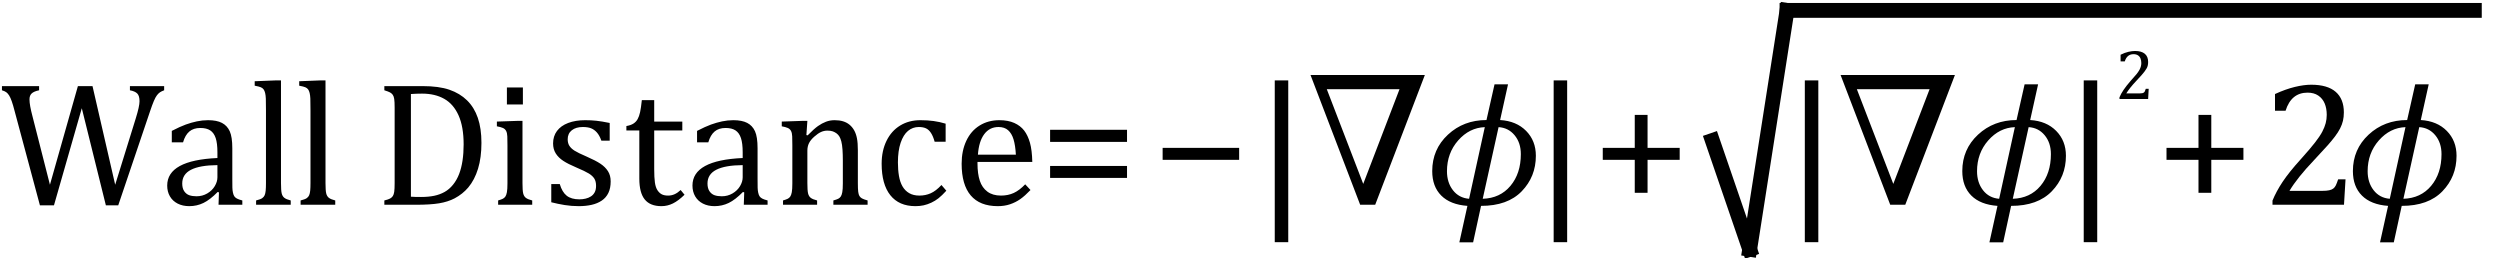 <?xml version="1.0" encoding="UTF-8" standalone="no"?><svg xmlns="http://www.w3.org/2000/svg" xmlns:xlink="http://www.w3.org/1999/xlink" stroke-dasharray="none" shape-rendering="auto" font-family="'Dialog'" width="280.813" text-rendering="auto" fill-opacity="1" contentScriptType="text/ecmascript" color-interpolation="auto" color-rendering="auto" preserveAspectRatio="xMidYMid meet" font-size="12" fill="black" stroke="black" image-rendering="auto" stroke-miterlimit="10" zoomAndPan="magnify" version="1.0" stroke-linecap="square" stroke-linejoin="miter" contentStyleType="text/css" font-style="normal" height="29" stroke-width="1" stroke-dashoffset="0" font-weight="normal" stroke-opacity="1" y="-6"><!--Converted from MathML using JEuclid--><defs id="genericDefs"/><g><g text-rendering="optimizeLegibility" transform="translate(0,23)" color-rendering="optimizeQuality" color-interpolation="linearRGB" image-rendering="optimizeQuality"><path d="M9.188 -10.844 L6.062 0.062 L4.484 0.062 L1.641 -10.531 Q1.469 -11.203 1.32 -11.625 Q1.172 -12.047 1.023 -12.281 Q0.875 -12.516 0.703 -12.641 Q0.531 -12.766 0.219 -12.859 L0.219 -13.328 L4.391 -13.328 L4.391 -12.859 Q3.797 -12.734 3.555 -12.5 Q3.312 -12.266 3.312 -11.844 Q3.312 -11.5 3.398 -11.031 Q3.484 -10.562 3.641 -9.969 L5.609 -2.25 L8.75 -13.328 L10.391 -13.328 L12.938 -2.25 L15.25 -9.703 Q15.672 -11.062 15.672 -11.625 Q15.672 -12.234 15.422 -12.492 Q15.172 -12.75 14.594 -12.859 L14.594 -13.328 L18.438 -13.328 L18.438 -12.859 Q18.141 -12.75 17.969 -12.633 Q17.797 -12.516 17.633 -12.305 Q17.469 -12.094 17.281 -11.656 Q17.094 -11.219 16.844 -10.469 L13.281 0.062 L11.891 0.062 L9.188 -10.844 ZM24.594 -1.391 L24.453 -1.438 Q23.594 -0.562 22.852 -0.203 Q22.109 0.156 21.266 0.156 Q20.516 0.156 19.953 -0.133 Q19.391 -0.422 19.086 -0.945 Q18.781 -1.469 18.781 -2.156 Q18.781 -3.578 20.195 -4.352 Q21.609 -5.125 24.422 -5.25 L24.422 -5.891 Q24.422 -6.906 24.227 -7.492 Q24.031 -8.078 23.617 -8.352 Q23.203 -8.625 22.5 -8.625 Q21.734 -8.625 21.266 -8.227 Q20.797 -7.828 20.562 -7.016 L19.297 -7.016 L19.297 -8.297 Q20.234 -8.781 20.859 -9.008 Q21.484 -9.234 22.109 -9.367 Q22.734 -9.5 23.375 -9.5 Q24.344 -9.5 24.93 -9.195 Q25.516 -8.891 25.805 -8.258 Q26.094 -7.625 26.094 -6.344 L26.094 -2.938 Q26.094 -2.219 26.102 -1.922 Q26.109 -1.625 26.164 -1.367 Q26.219 -1.109 26.312 -0.961 Q26.406 -0.812 26.602 -0.703 Q26.797 -0.594 27.219 -0.484 L27.219 0 L24.547 0 L24.594 -1.391 ZM24.422 -4.453 Q22.438 -4.438 21.453 -3.93 Q20.469 -3.422 20.469 -2.391 Q20.469 -1.844 20.695 -1.516 Q20.922 -1.188 21.266 -1.07 Q21.609 -0.953 22.078 -0.953 Q22.734 -0.953 23.281 -1.273 Q23.828 -1.594 24.125 -2.094 Q24.422 -2.594 24.422 -3.078 L24.422 -4.453 ZM31.562 -2.438 Q31.562 -1.609 31.641 -1.281 Q31.719 -0.953 31.938 -0.781 Q32.156 -0.609 32.656 -0.484 L32.656 0 L28.766 0 L28.766 -0.484 Q29.266 -0.609 29.453 -0.742 Q29.641 -0.875 29.727 -1.07 Q29.812 -1.266 29.844 -1.594 Q29.875 -1.922 29.875 -2.438 L29.875 -10.609 Q29.875 -11.547 29.859 -11.922 Q29.844 -12.297 29.781 -12.555 Q29.719 -12.812 29.609 -12.961 Q29.5 -13.109 29.305 -13.195 Q29.109 -13.281 28.609 -13.375 L28.609 -13.875 L30.969 -13.969 L31.562 -13.969 L31.562 -2.438 ZM36.562 -2.438 Q36.562 -1.609 36.641 -1.281 Q36.719 -0.953 36.938 -0.781 Q37.156 -0.609 37.656 -0.484 L37.656 0 L33.766 0 L33.766 -0.484 Q34.266 -0.609 34.453 -0.742 Q34.641 -0.875 34.727 -1.07 Q34.812 -1.266 34.844 -1.594 Q34.875 -1.922 34.875 -2.438 L34.875 -10.609 Q34.875 -11.547 34.859 -11.922 Q34.844 -12.297 34.781 -12.555 Q34.719 -12.812 34.609 -12.961 Q34.5 -13.109 34.305 -13.195 Q34.109 -13.281 33.609 -13.375 L33.609 -13.875 L35.969 -13.969 L36.562 -13.969 L36.562 -2.438 ZM43.172 0 L43.172 -0.484 Q43.625 -0.594 43.82 -0.703 Q44.016 -0.812 44.125 -0.977 Q44.234 -1.141 44.281 -1.453 Q44.328 -1.766 44.328 -2.438 L44.328 -10.891 Q44.328 -11.578 44.281 -11.883 Q44.234 -12.188 44.117 -12.352 Q44 -12.516 43.812 -12.617 Q43.625 -12.719 43.172 -12.859 L43.172 -13.328 L47.453 -13.328 Q49.297 -13.328 50.477 -12.922 Q51.656 -12.516 52.461 -11.727 Q53.266 -10.938 53.672 -9.758 Q54.078 -8.578 54.078 -6.953 Q54.078 -5.297 53.695 -4.047 Q53.312 -2.797 52.594 -1.938 Q51.969 -1.203 51.062 -0.719 Q50.312 -0.328 49.328 -0.164 Q48.344 0 46.703 0 L43.172 0 ZM46.156 -0.906 Q46.547 -0.875 47.297 -0.875 Q48.125 -0.875 48.766 -1.008 Q49.406 -1.141 49.938 -1.438 Q50.469 -1.734 50.891 -2.258 Q51.312 -2.781 51.57 -3.453 Q51.828 -4.125 51.953 -4.961 Q52.078 -5.797 52.078 -6.781 Q52.078 -8.766 51.508 -10.039 Q50.938 -11.312 49.898 -11.898 Q48.859 -12.484 47.406 -12.484 Q46.75 -12.484 46.156 -12.438 L46.156 -0.906 ZM58.734 -13.172 L58.734 -11.266 L56.938 -11.266 L56.938 -13.172 L58.734 -13.172 ZM55.953 -0.484 Q56.328 -0.594 56.492 -0.68 Q56.656 -0.766 56.766 -0.922 Q56.875 -1.078 56.938 -1.406 Q57 -1.734 57 -2.406 L57 -6.672 Q57 -7.297 56.984 -7.68 Q56.969 -8.062 56.852 -8.289 Q56.734 -8.516 56.492 -8.625 Q56.25 -8.734 55.812 -8.812 L55.812 -9.344 L58.094 -9.422 L58.688 -9.422 L58.688 -2.438 Q58.688 -1.609 58.766 -1.281 Q58.844 -0.953 59.062 -0.781 Q59.281 -0.609 59.781 -0.484 L59.781 0 L55.953 0 L55.953 -0.484 ZM68.484 -7.203 L67.547 -7.203 Q67.344 -7.781 67.047 -8.117 Q66.75 -8.453 66.383 -8.594 Q66.016 -8.734 65.469 -8.734 Q64.688 -8.734 64.227 -8.367 Q63.766 -8 63.766 -7.359 Q63.766 -6.922 63.953 -6.625 Q64.141 -6.328 64.531 -6.078 Q64.922 -5.828 65.906 -5.406 Q66.906 -4.969 67.445 -4.609 Q67.984 -4.25 68.289 -3.773 Q68.594 -3.297 68.594 -2.625 Q68.594 -1.859 68.336 -1.328 Q68.078 -0.797 67.594 -0.469 Q67.109 -0.141 66.453 0.008 Q65.797 0.156 65.016 0.156 Q64.188 0.156 63.422 0.031 Q62.656 -0.094 61.922 -0.281 L61.922 -2.328 L62.875 -2.328 Q63.141 -1.422 63.656 -1.016 Q64.172 -0.609 65.078 -0.609 Q65.438 -0.609 65.773 -0.688 Q66.109 -0.766 66.375 -0.938 Q66.641 -1.109 66.797 -1.398 Q66.953 -1.688 66.953 -2.125 Q66.953 -2.625 66.758 -2.938 Q66.562 -3.25 66.148 -3.508 Q65.734 -3.766 64.703 -4.203 Q63.812 -4.578 63.273 -4.93 Q62.734 -5.281 62.43 -5.758 Q62.125 -6.234 62.125 -6.891 Q62.125 -7.703 62.562 -8.289 Q63 -8.875 63.82 -9.188 Q64.641 -9.5 65.734 -9.5 Q66.375 -9.5 66.977 -9.438 Q67.578 -9.375 68.484 -9.188 L68.484 -7.203 ZM70.359 -8.844 Q70.844 -8.922 71.148 -9.117 Q71.453 -9.312 71.625 -9.625 Q71.797 -9.938 71.898 -10.398 Q72 -10.859 72.094 -11.75 L73.484 -11.75 L73.484 -9.344 L76.641 -9.344 L76.641 -8.344 L73.484 -8.344 L73.484 -4 Q73.484 -3.062 73.562 -2.5 Q73.641 -1.938 73.859 -1.617 Q74.078 -1.297 74.352 -1.164 Q74.625 -1.031 75.047 -1.031 Q75.438 -1.031 75.781 -1.188 Q76.125 -1.344 76.453 -1.656 L76.891 -1.125 Q76.203 -0.453 75.586 -0.148 Q74.969 0.156 74.297 0.156 Q73.031 0.156 72.422 -0.594 Q71.812 -1.344 71.812 -2.938 L71.812 -8.344 L70.359 -8.344 L70.359 -8.844 ZM83.594 -1.391 L83.453 -1.438 Q82.594 -0.562 81.852 -0.203 Q81.109 0.156 80.266 0.156 Q79.516 0.156 78.953 -0.133 Q78.391 -0.422 78.086 -0.945 Q77.781 -1.469 77.781 -2.156 Q77.781 -3.578 79.195 -4.352 Q80.609 -5.125 83.422 -5.25 L83.422 -5.891 Q83.422 -6.906 83.227 -7.492 Q83.031 -8.078 82.617 -8.352 Q82.203 -8.625 81.5 -8.625 Q80.734 -8.625 80.266 -8.227 Q79.797 -7.828 79.562 -7.016 L78.297 -7.016 L78.297 -8.297 Q79.234 -8.781 79.859 -9.008 Q80.484 -9.234 81.109 -9.367 Q81.734 -9.5 82.375 -9.5 Q83.344 -9.5 83.93 -9.195 Q84.516 -8.891 84.805 -8.258 Q85.094 -7.625 85.094 -6.344 L85.094 -2.938 Q85.094 -2.219 85.102 -1.922 Q85.109 -1.625 85.164 -1.367 Q85.219 -1.109 85.312 -0.961 Q85.406 -0.812 85.602 -0.703 Q85.797 -0.594 86.219 -0.484 L86.219 0 L83.547 0 L83.594 -1.391 ZM83.422 -4.453 Q81.438 -4.438 80.453 -3.93 Q79.469 -3.422 79.469 -2.391 Q79.469 -1.844 79.695 -1.516 Q79.922 -1.188 80.266 -1.07 Q80.609 -0.953 81.078 -0.953 Q81.734 -0.953 82.281 -1.273 Q82.828 -1.594 83.125 -2.094 Q83.422 -2.594 83.422 -3.078 L83.422 -4.453 ZM97.453 0 L93.609 0 L93.609 -0.484 Q94 -0.594 94.164 -0.68 Q94.328 -0.766 94.438 -0.922 Q94.547 -1.078 94.609 -1.406 Q94.672 -1.734 94.672 -2.406 L94.672 -4.969 Q94.672 -5.641 94.633 -6.203 Q94.594 -6.766 94.5 -7.117 Q94.406 -7.469 94.281 -7.672 Q94.156 -7.875 93.969 -8.016 Q93.781 -8.156 93.547 -8.242 Q93.312 -8.328 92.938 -8.328 Q92.562 -8.328 92.219 -8.172 Q91.875 -8.016 91.461 -7.648 Q91.047 -7.281 90.867 -6.914 Q90.688 -6.547 90.688 -6.078 L90.688 -2.438 Q90.688 -1.609 90.766 -1.281 Q90.844 -0.953 91.062 -0.781 Q91.281 -0.609 91.781 -0.484 L91.781 0 L87.953 0 L87.953 -0.484 Q88.328 -0.594 88.492 -0.68 Q88.656 -0.766 88.766 -0.922 Q88.875 -1.078 88.938 -1.406 Q89 -1.734 89 -2.406 L89 -6.672 Q89 -7.297 88.984 -7.68 Q88.969 -8.062 88.852 -8.289 Q88.734 -8.516 88.492 -8.625 Q88.25 -8.734 87.812 -8.812 L87.812 -9.344 L90.094 -9.422 L90.688 -9.422 L90.578 -7.828 L90.719 -7.797 Q91.438 -8.531 91.883 -8.844 Q92.328 -9.156 92.781 -9.328 Q93.234 -9.5 93.75 -9.5 Q94.281 -9.5 94.695 -9.375 Q95.109 -9.25 95.422 -8.992 Q95.734 -8.734 95.945 -8.359 Q96.156 -7.984 96.258 -7.461 Q96.359 -6.938 96.359 -6.125 L96.359 -2.438 Q96.359 -1.766 96.398 -1.461 Q96.438 -1.156 96.531 -0.992 Q96.625 -0.828 96.812 -0.719 Q97 -0.609 97.453 -0.484 L97.453 0 ZM106.219 -9.109 L106.219 -7.078 L104.984 -7.078 Q104.812 -7.703 104.57 -8.07 Q104.328 -8.438 104.008 -8.586 Q103.688 -8.734 103.203 -8.734 Q102.516 -8.734 101.992 -8.297 Q101.469 -7.859 101.164 -6.961 Q100.859 -6.062 100.859 -4.75 Q100.859 -3.922 100.977 -3.234 Q101.094 -2.547 101.375 -2.062 Q101.656 -1.578 102.125 -1.305 Q102.594 -1.031 103.281 -1.031 Q103.953 -1.031 104.539 -1.289 Q105.125 -1.547 105.75 -2.219 L106.297 -1.578 Q105.797 -1.031 105.422 -0.734 Q105.047 -0.438 104.609 -0.234 Q104.172 -0.031 103.75 0.062 Q103.328 0.156 102.828 0.156 Q100.984 0.156 100.008 -1.07 Q99.031 -2.297 99.031 -4.609 Q99.031 -6.062 99.578 -7.18 Q100.125 -8.297 101.109 -8.898 Q102.094 -9.5 103.375 -9.5 Q104.188 -9.5 104.867 -9.406 Q105.547 -9.312 106.219 -9.109 ZM115.75 -1.656 Q115.125 -1 114.602 -0.633 Q114.078 -0.266 113.453 -0.055 Q112.828 0.156 112.078 0.156 Q110.062 0.156 109.039 -1.047 Q108.016 -2.25 108.016 -4.609 Q108.016 -6.062 108.539 -7.18 Q109.062 -8.297 110.031 -8.898 Q111 -9.5 112.25 -9.5 Q113.234 -9.5 113.93 -9.188 Q114.625 -8.875 115.039 -8.336 Q115.453 -7.797 115.688 -6.969 Q115.922 -6.141 115.953 -4.812 L109.797 -4.812 L109.797 -4.641 Q109.797 -3.484 110.055 -2.703 Q110.312 -1.922 110.906 -1.477 Q111.5 -1.031 112.438 -1.031 Q113.234 -1.031 113.875 -1.328 Q114.516 -1.625 115.156 -2.297 L115.75 -1.656 ZM114.109 -5.625 Q114.047 -6.688 113.844 -7.352 Q113.641 -8.016 113.234 -8.375 Q112.828 -8.734 112.156 -8.734 Q111.156 -8.734 110.555 -7.93 Q109.953 -7.125 109.844 -5.625 L114.109 -5.625 Z" stroke="none"/></g><g text-rendering="optimizeLegibility" transform="translate(116.734,23)" color-rendering="optimizeQuality" color-interpolation="linearRGB" image-rendering="optimizeQuality"><path d="M1.219 -7.062 L1.219 -8.422 L9.859 -8.422 L9.859 -7.062 L1.219 -7.062 ZM1.219 -3.016 L1.219 -4.359 L9.859 -4.359 L9.859 -3.016 L1.219 -3.016 Z" stroke="none"/></g><g text-rendering="optimizeLegibility" transform="translate(129.359,23)" color-rendering="optimizeQuality" color-interpolation="linearRGB" image-rendering="optimizeQuality"><path d="M1.234 -5.047 L1.234 -6.391 L9.828 -6.391 L9.828 -5.047 L1.234 -5.047 Z" stroke="none"/></g><g text-rendering="optimizeLegibility" transform="translate(140.781,23)" color-rendering="optimizeQuality" color-interpolation="linearRGB" image-rendering="optimizeQuality"><path d="M3.922 4.203 L2.406 4.203 L2.406 -13.969 L3.922 -13.969 L3.922 4.203 Z" stroke="none"/></g><g text-rendering="optimizeLegibility" transform="translate(146.703,23)" color-rendering="optimizeQuality" color-interpolation="linearRGB" image-rendering="optimizeQuality"><path d="M10.5 -12.984 L2.328 -12.984 L6.422 -2.344 L10.5 -12.984 ZM0.5 -14.578 L13.344 -14.578 L7.766 0 L6.078 0 L0.5 -14.578 Z" stroke="none"/></g><g text-rendering="optimizeLegibility" transform="translate(160.047,23)" color-rendering="optimizeQuality" color-interpolation="linearRGB" image-rendering="optimizeQuality"><path d="M6.312 0.125 L5.422 4.219 L3.875 4.219 L4.781 0.125 Q2.859 -0.016 1.844 -1.031 Q0.828 -2.047 0.828 -3.781 Q0.828 -6.234 2.594 -7.875 Q4.359 -9.516 6.922 -9.516 L7.828 -13.531 L9.344 -13.531 L8.453 -9.516 Q10.281 -9.406 11.375 -8.297 Q12.469 -7.188 12.469 -5.5 Q12.469 -3.156 10.883 -1.516 Q9.297 0.125 6.312 0.125 ZM8.281 -8.719 L6.5 -0.672 Q8.453 -0.734 9.617 -2.125 Q10.781 -3.516 10.781 -5.688 Q10.781 -6.969 10.078 -7.812 Q9.375 -8.656 8.281 -8.719 ZM6.734 -8.719 Q5 -8.656 3.742 -7.227 Q2.484 -5.797 2.484 -3.766 Q2.484 -2.5 3.156 -1.633 Q3.828 -0.766 4.969 -0.672 L6.734 -8.719 Z" stroke="none"/></g><g text-rendering="optimizeLegibility" transform="translate(172.109,23)" color-rendering="optimizeQuality" color-interpolation="linearRGB" image-rendering="optimizeQuality"><path d="M3.922 4.203 L2.406 4.203 L2.406 -13.969 L3.922 -13.969 L3.922 4.203 Z" stroke="none"/></g><g text-rendering="optimizeLegibility" transform="translate(178.812,23)" color-rendering="optimizeQuality" color-interpolation="linearRGB" image-rendering="optimizeQuality"><path d="M6.25 -5.047 L6.25 -1.344 L4.812 -1.344 L4.812 -5.047 L1.219 -5.047 L1.219 -6.391 L4.812 -6.391 L4.812 -10.094 L6.25 -10.094 L6.25 -6.391 L9.859 -6.391 L9.859 -5.047 L6.25 -5.047 Z" stroke="none"/></g><g text-rendering="optimizeLegibility" stroke-width="1.667" color-interpolation="linearRGB" color-rendering="optimizeQuality" image-rendering="optimizeQuality"><line y2="28" fill="none" x1="192.339" x2="196.533" y1="15.78"/><line y2="1.167" fill="none" x1="196.533" x2="200.727" y1="28"/><line y2="1.167" fill="none" x1="200.727" x2="277.93" y1="1.167"/><path d="M3.922 4.203 L2.406 4.203 L2.406 -13.969 L3.922 -13.969 L3.922 4.203 Z" stroke-width="1" transform="translate(200.321,23)" stroke="none"/></g><g text-rendering="optimizeLegibility" transform="translate(206.243,23)" color-rendering="optimizeQuality" color-interpolation="linearRGB" image-rendering="optimizeQuality"><path d="M10.5 -12.984 L2.328 -12.984 L6.422 -2.344 L10.5 -12.984 ZM0.5 -14.578 L13.344 -14.578 L7.766 0 L6.078 0 L0.5 -14.578 Z" stroke="none"/></g><g text-rendering="optimizeLegibility" transform="translate(219.587,23)" color-rendering="optimizeQuality" color-interpolation="linearRGB" image-rendering="optimizeQuality"><path d="M6.312 0.125 L5.422 4.219 L3.875 4.219 L4.781 0.125 Q2.859 -0.016 1.844 -1.031 Q0.828 -2.047 0.828 -3.781 Q0.828 -6.234 2.594 -7.875 Q4.359 -9.516 6.922 -9.516 L7.828 -13.531 L9.344 -13.531 L8.453 -9.516 Q10.281 -9.406 11.375 -8.297 Q12.469 -7.188 12.469 -5.5 Q12.469 -3.156 10.883 -1.516 Q9.297 0.125 6.312 0.125 ZM8.281 -8.719 L6.5 -0.672 Q8.453 -0.734 9.617 -2.125 Q10.781 -3.516 10.781 -5.688 Q10.781 -6.969 10.078 -7.812 Q9.375 -8.656 8.281 -8.719 ZM6.734 -8.719 Q5 -8.656 3.742 -7.227 Q2.484 -5.797 2.484 -3.766 Q2.484 -2.5 3.156 -1.633 Q3.828 -0.766 4.969 -0.672 L6.734 -8.719 Z" stroke="none"/></g><g text-rendering="optimizeLegibility" transform="translate(231.649,23)" color-rendering="optimizeQuality" color-interpolation="linearRGB" image-rendering="optimizeQuality"><path d="M3.922 4.203 L2.406 4.203 L2.406 -13.969 L3.922 -13.969 L3.922 4.203 Z" stroke="none"/></g><g text-rendering="optimizeLegibility" transform="translate(237.571,11.117)" color-rendering="optimizeQuality" color-interpolation="linearRGB" image-rendering="optimizeQuality"><path d="M2.75 -0.625 Q2.938 -0.625 3.055 -0.648 Q3.172 -0.672 3.242 -0.727 Q3.312 -0.781 3.352 -0.867 Q3.391 -0.953 3.453 -1.141 L3.781 -1.141 L3.719 0 L0.5 0 L0.5 -0.188 Q0.672 -0.594 0.961 -1.023 Q1.25 -1.453 1.766 -2.047 Q2.219 -2.547 2.422 -2.797 Q2.641 -3.078 2.75 -3.281 Q2.859 -3.484 2.906 -3.672 Q2.953 -3.859 2.953 -4.031 Q2.953 -4.328 2.859 -4.555 Q2.766 -4.781 2.57 -4.906 Q2.375 -5.031 2.078 -5.031 Q1.344 -5.031 1.094 -4.219 L0.625 -4.219 L0.625 -4.969 Q1.094 -5.203 1.508 -5.297 Q1.922 -5.391 2.25 -5.391 Q2.969 -5.391 3.344 -5.078 Q3.719 -4.766 3.719 -4.156 Q3.719 -3.953 3.68 -3.773 Q3.641 -3.594 3.547 -3.43 Q3.453 -3.266 3.305 -3.07 Q3.156 -2.875 2.977 -2.672 Q2.797 -2.469 2.359 -2 Q1.625 -1.219 1.266 -0.625 L2.75 -0.625 Z" stroke="none"/></g><g text-rendering="optimizeLegibility" transform="translate(242.134,23)" color-rendering="optimizeQuality" color-interpolation="linearRGB" image-rendering="optimizeQuality"><path d="M6.25 -5.047 L6.25 -1.344 L4.812 -1.344 L4.812 -5.047 L1.219 -5.047 L1.219 -6.391 L4.812 -6.391 L4.812 -10.094 L6.25 -10.094 L6.25 -6.391 L9.859 -6.391 L9.859 -5.047 L6.25 -5.047 Z" stroke="none"/></g><g text-rendering="optimizeLegibility" transform="translate(253.993,23)" color-rendering="optimizeQuality" color-interpolation="linearRGB" image-rendering="optimizeQuality"><path d="M6.859 -1.562 Q7.328 -1.562 7.625 -1.625 Q7.922 -1.688 8.094 -1.82 Q8.266 -1.953 8.375 -2.172 Q8.484 -2.391 8.641 -2.859 L9.469 -2.859 L9.297 0 L1.266 0 L1.266 -0.469 Q1.688 -1.5 2.398 -2.57 Q3.109 -3.641 4.422 -5.094 Q5.547 -6.344 6.047 -7 Q6.594 -7.703 6.859 -8.211 Q7.125 -8.719 7.242 -9.172 Q7.359 -9.625 7.359 -10.094 Q7.359 -10.828 7.125 -11.383 Q6.891 -11.938 6.406 -12.266 Q5.922 -12.594 5.203 -12.594 Q3.375 -12.594 2.734 -10.562 L1.547 -10.562 L1.547 -12.438 Q2.734 -12.984 3.766 -13.234 Q4.797 -13.484 5.609 -13.484 Q7.438 -13.484 8.359 -12.688 Q9.281 -11.891 9.281 -10.375 Q9.281 -9.859 9.18 -9.43 Q9.078 -9 8.859 -8.57 Q8.641 -8.141 8.273 -7.656 Q7.906 -7.172 7.453 -6.664 Q7 -6.156 5.906 -4.984 Q4.047 -3.031 3.172 -1.562 L6.859 -1.562 Z" stroke="none"/></g><g text-rendering="optimizeLegibility" transform="translate(263.462,23)" color-rendering="optimizeQuality" color-interpolation="linearRGB" image-rendering="optimizeQuality"><path d="M6.312 0.125 L5.422 4.219 L3.875 4.219 L4.781 0.125 Q2.859 -0.016 1.844 -1.031 Q0.828 -2.047 0.828 -3.781 Q0.828 -6.234 2.594 -7.875 Q4.359 -9.516 6.922 -9.516 L7.828 -13.531 L9.344 -13.531 L8.453 -9.516 Q10.281 -9.406 11.375 -8.297 Q12.469 -7.188 12.469 -5.5 Q12.469 -3.156 10.883 -1.516 Q9.297 0.125 6.312 0.125 ZM8.281 -8.719 L6.5 -0.672 Q8.453 -0.734 9.617 -2.125 Q10.781 -3.516 10.781 -5.688 Q10.781 -6.969 10.078 -7.812 Q9.375 -8.656 8.281 -8.719 ZM6.734 -8.719 Q5 -8.656 3.742 -7.227 Q2.484 -5.797 2.484 -3.766 Q2.484 -2.5 3.156 -1.633 Q3.828 -0.766 4.969 -0.672 L6.734 -8.719 Z" stroke="none"/></g></g></svg>
